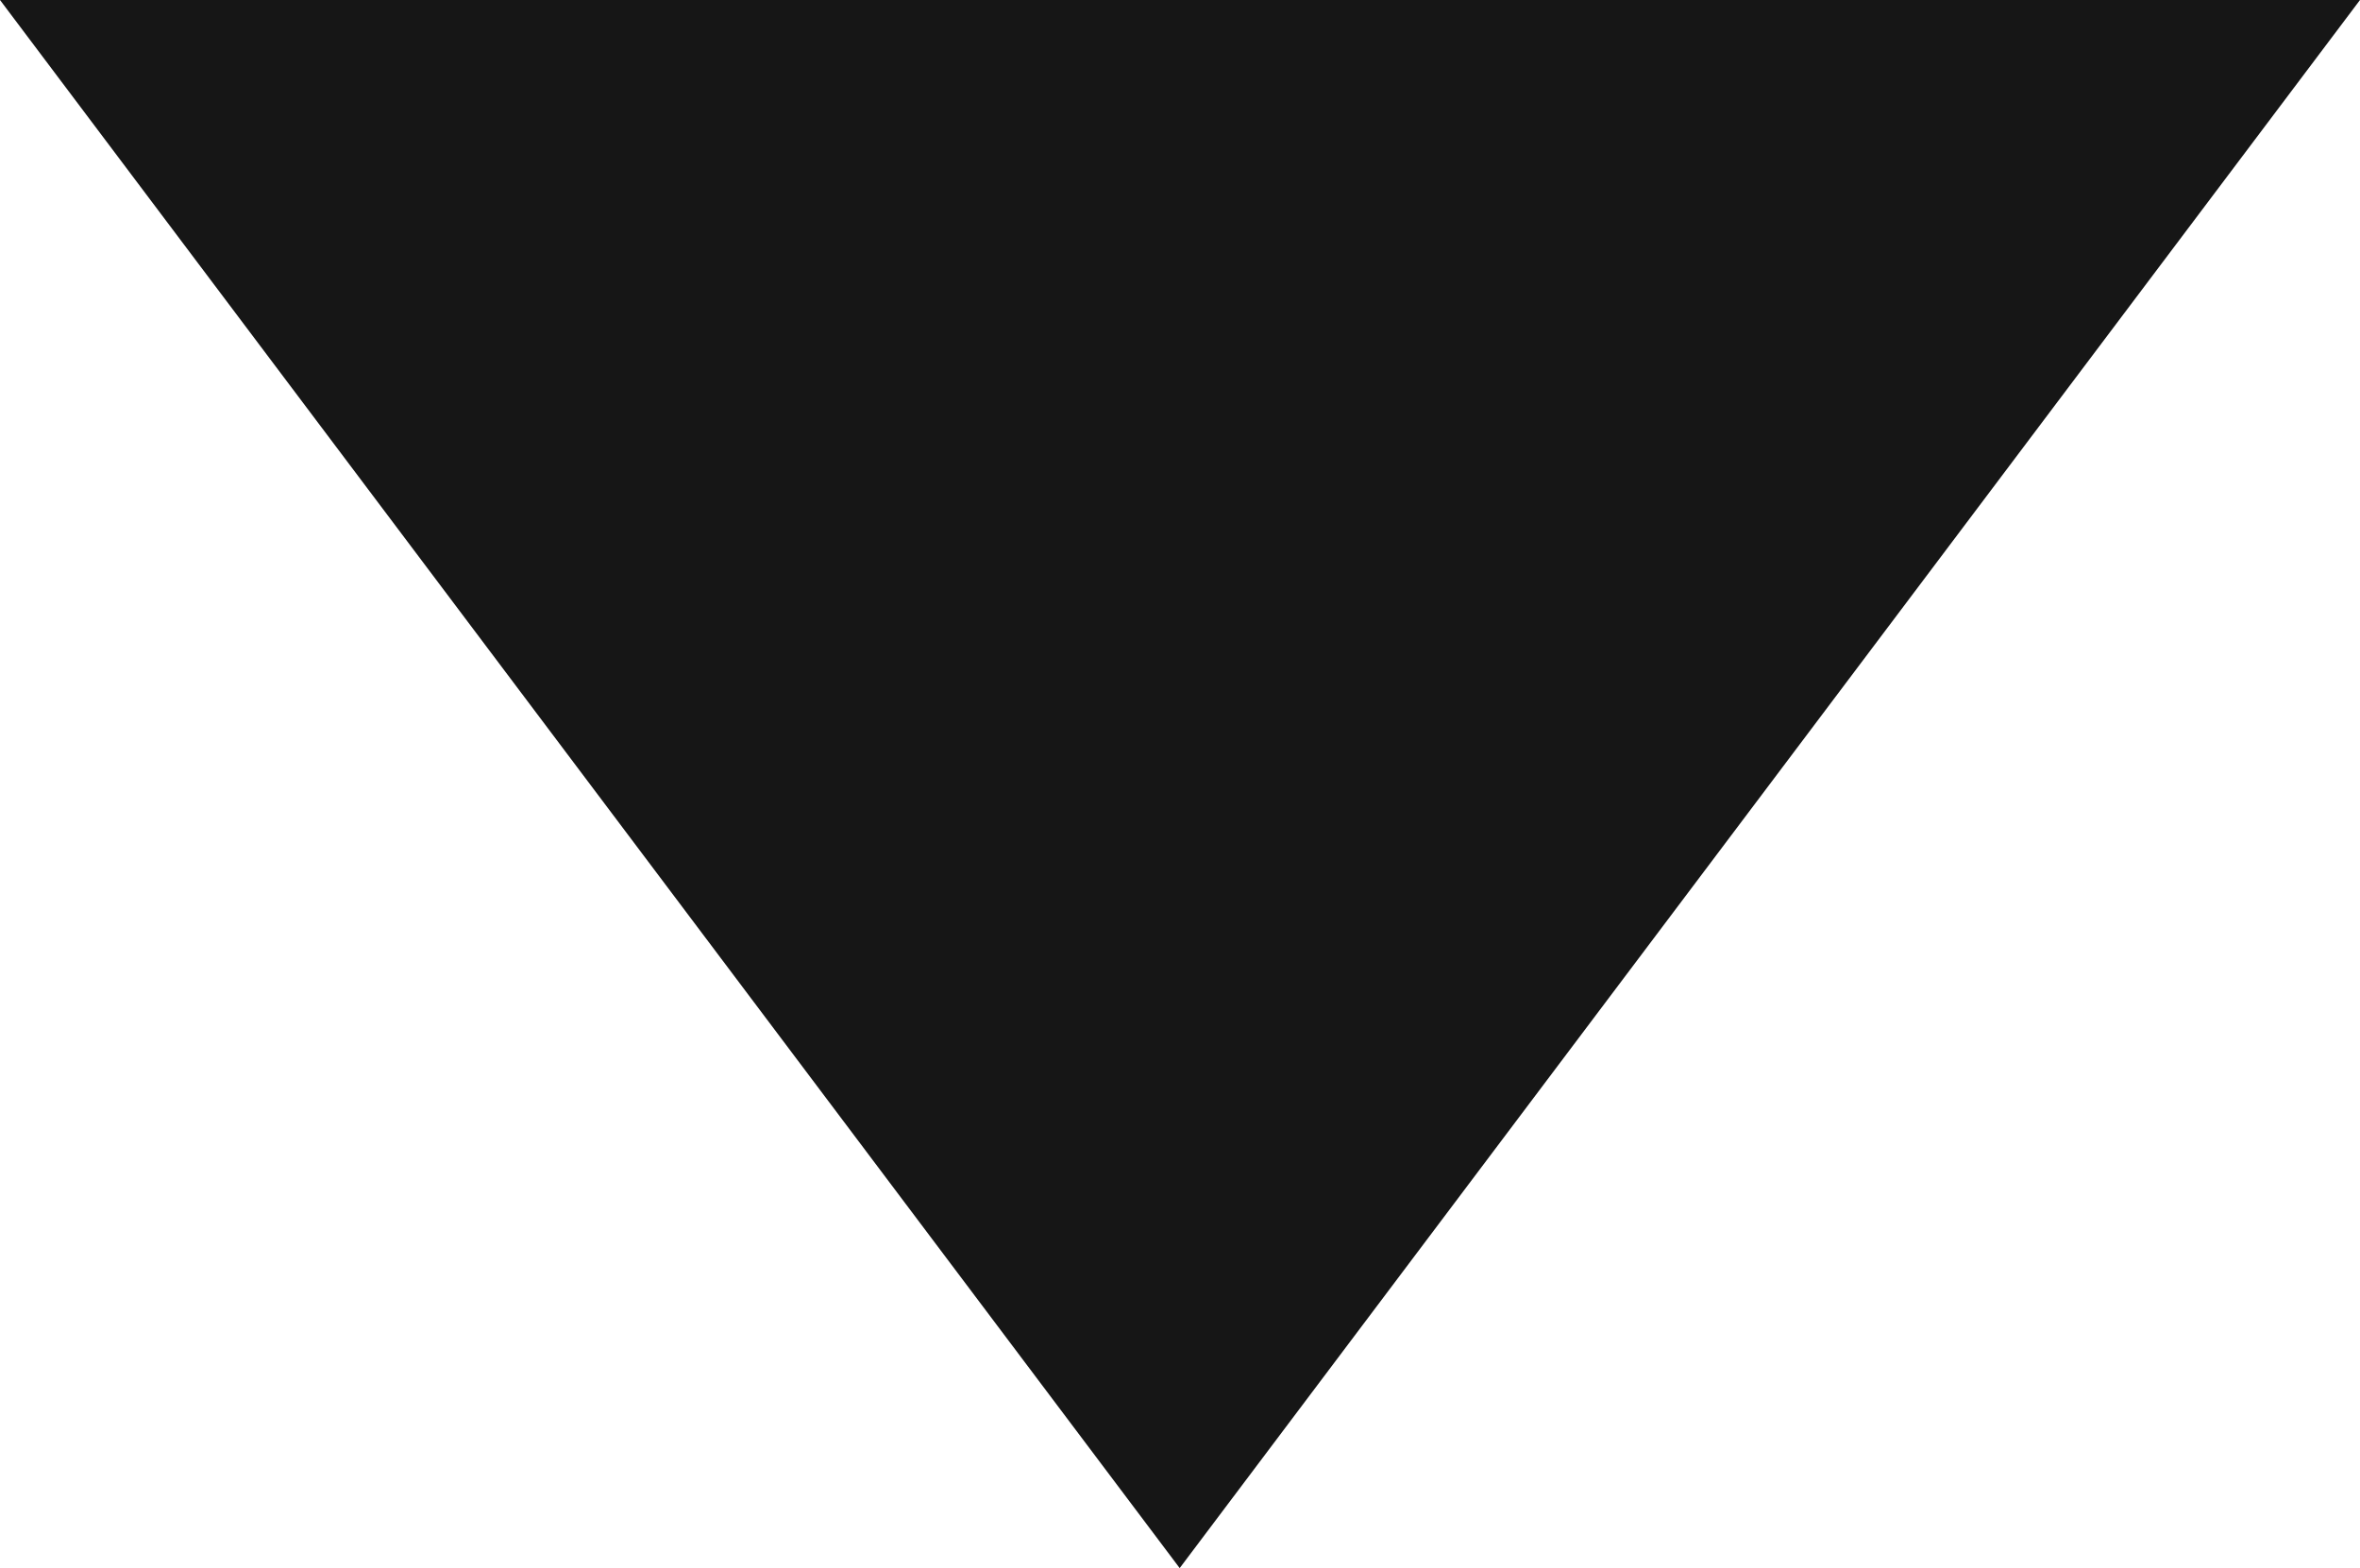 <?xml version="1.0" encoding="UTF-8"?><svg xmlns="http://www.w3.org/2000/svg" viewBox="0 0 37.43 24.87"><defs><style>.f{fill:#161616;}</style></defs><g id="a"/><g id="b"><g id="c"><g id="d"><g id="e"><polygon class="f" points="18.71 24.87 37.43 0 0 0 18.71 24.87"/></g></g></g></g></svg>